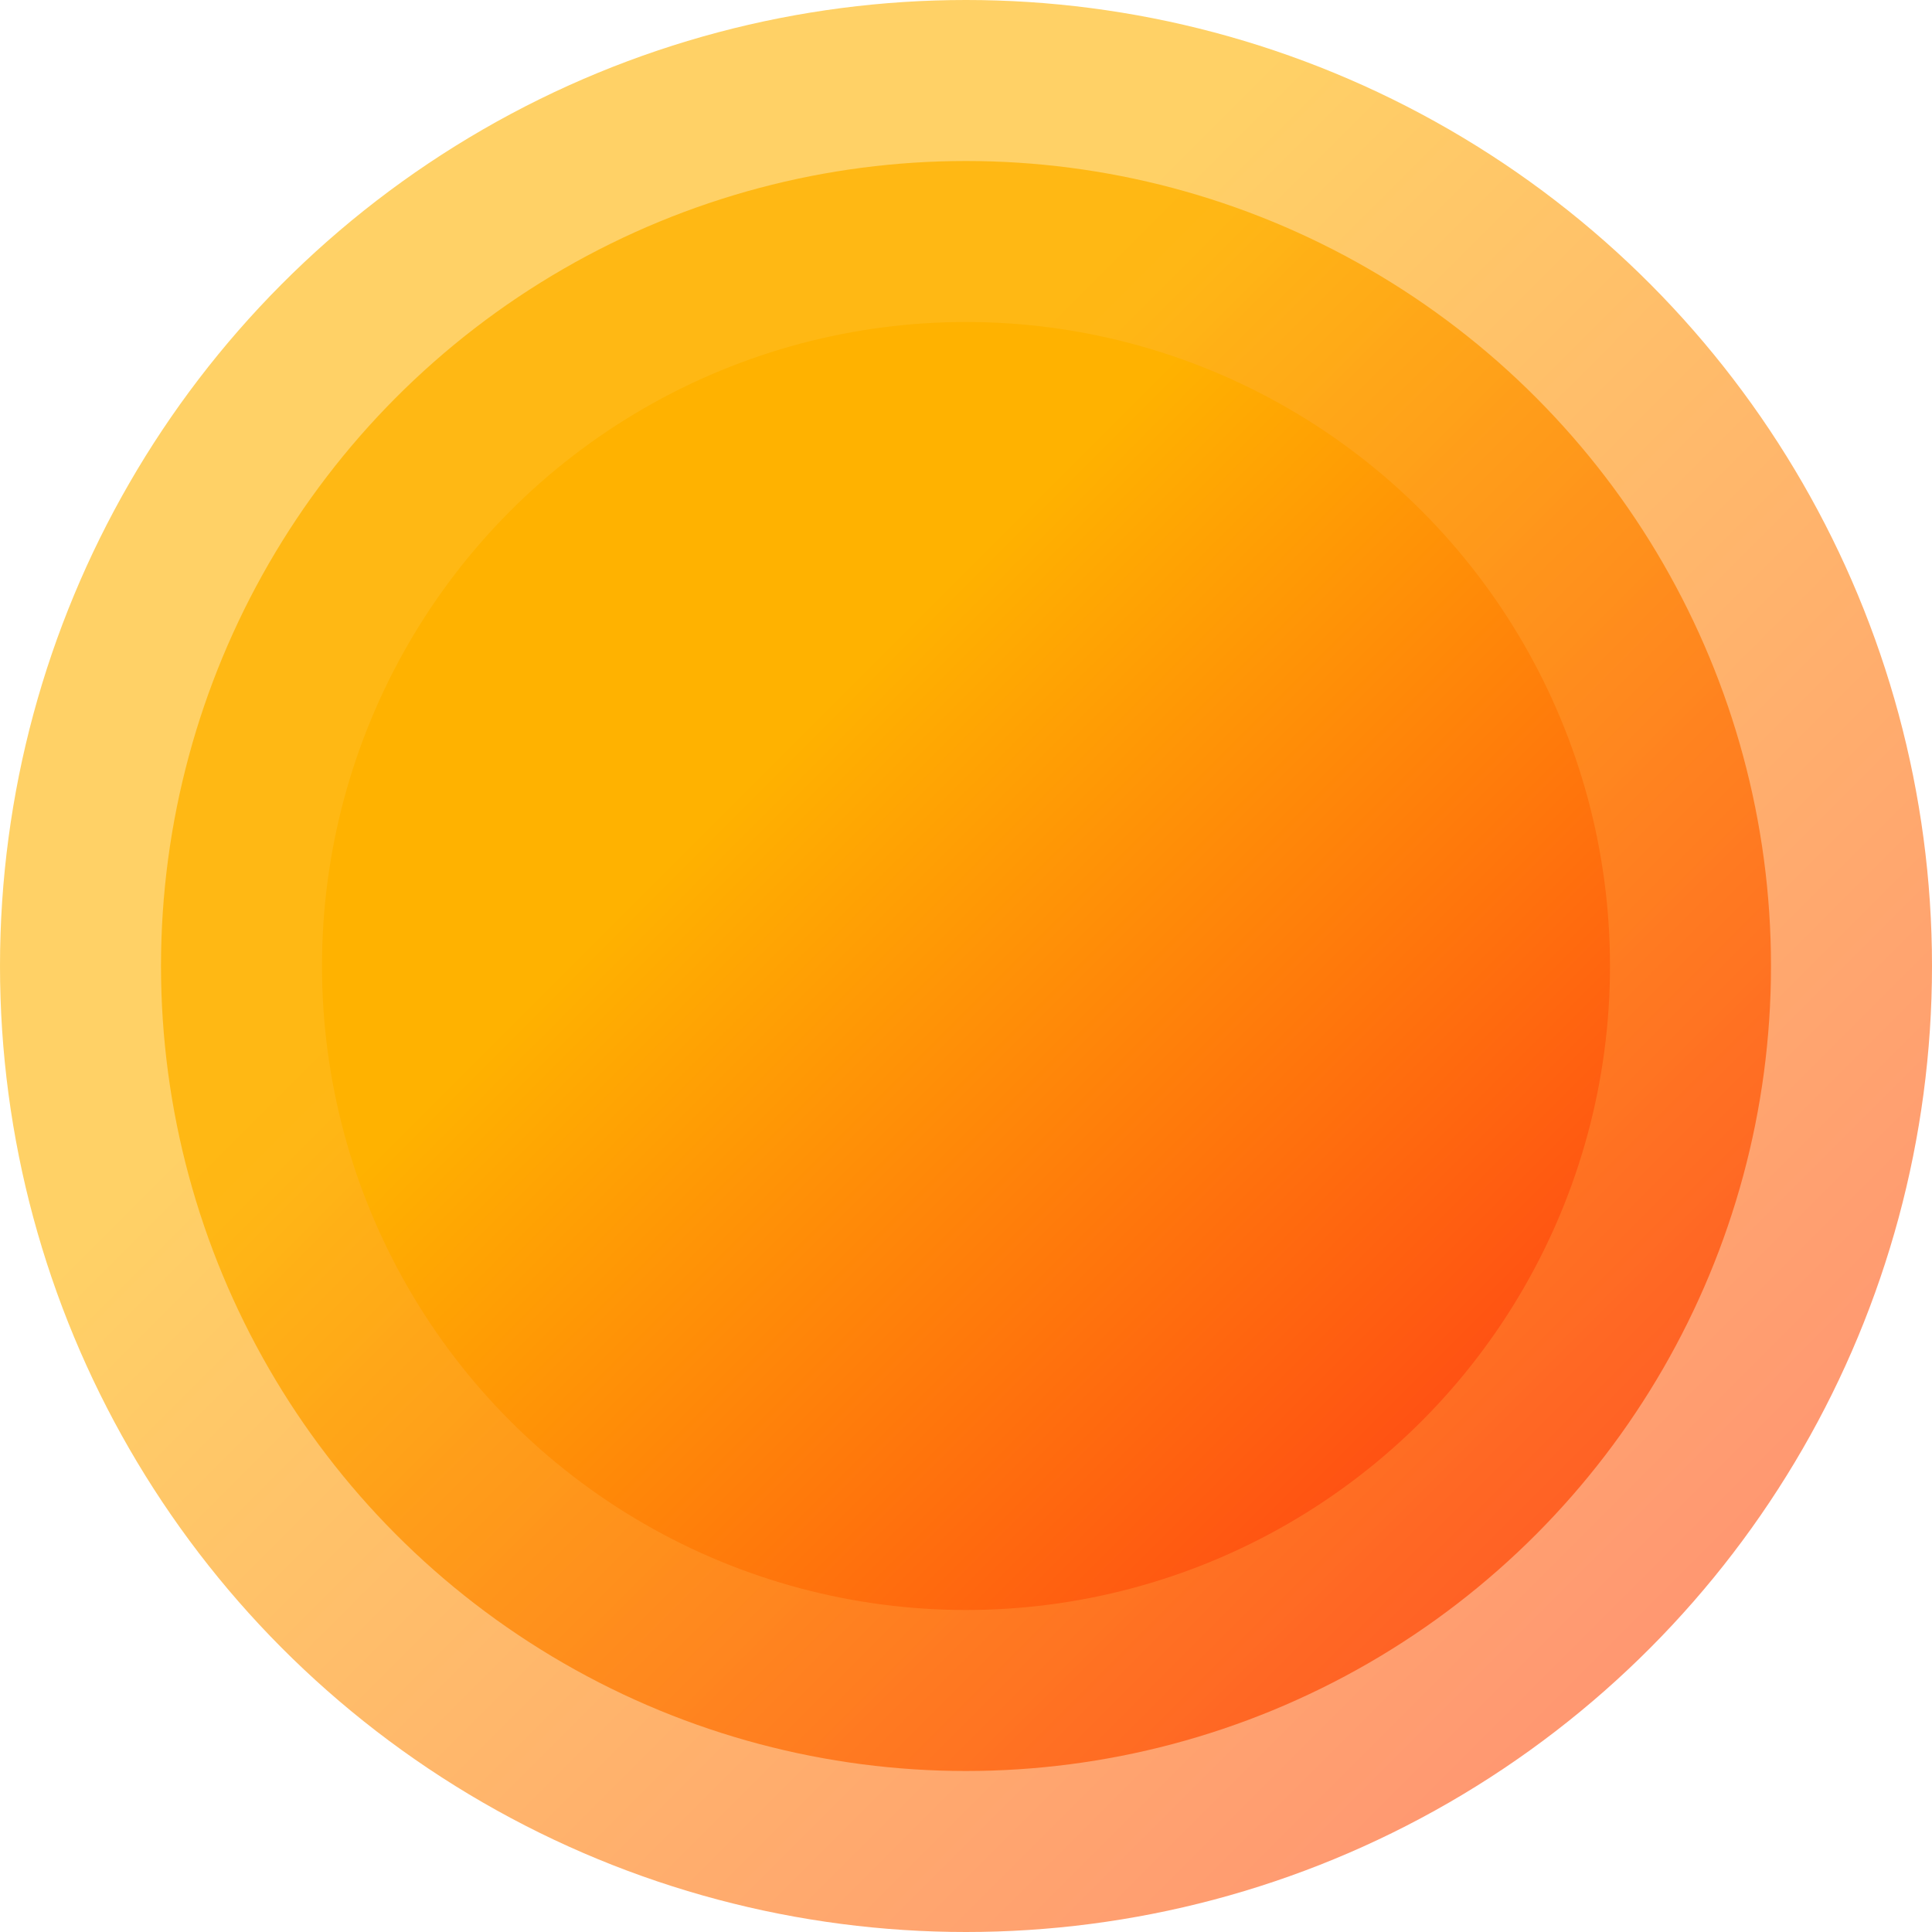 <?xml version="1.0" encoding="UTF-8"?> <svg xmlns="http://www.w3.org/2000/svg" xmlns:xlink="http://www.w3.org/1999/xlink" viewBox="0 0 24 24"> <defs> <style>.cls-1{opacity:0.6;fill:url(#Безымянный_градиент_7);}.cls-2{opacity:0.8;fill:url(#Безымянный_градиент_7-2);}.cls-3{fill:url(#Безымянный_градиент_7-3);}</style> <linearGradient id="Безымянный_градиент_7" x1="3.51" y1="3.51" x2="20.49" y2="20.49" gradientUnits="userSpaceOnUse"> <stop offset="0.28" stop-color="#ffb200"></stop> <stop offset="1" stop-color="#ff5213"></stop> </linearGradient> <linearGradient id="Безымянный_градиент_7-2" x1="4.93" y1="4.93" x2="19.07" y2="19.07" xlink:href="#Безымянный_градиент_7"></linearGradient> <linearGradient id="Безымянный_градиент_7-3" x1="6.34" y1="6.34" x2="17.66" y2="17.66" xlink:href="#Безымянный_градиент_7"></linearGradient> </defs> <g id="Слой_2" data-name="Слой 2"> <g id="Слой_1-2" data-name="Слой 1"> <circle class="cls-1" cx="12" cy="12" r="12"></circle> <circle class="cls-2" cx="12" cy="12" r="10"></circle> <circle class="cls-3" cx="12" cy="12" r="8"></circle> </g> </g> </svg> 